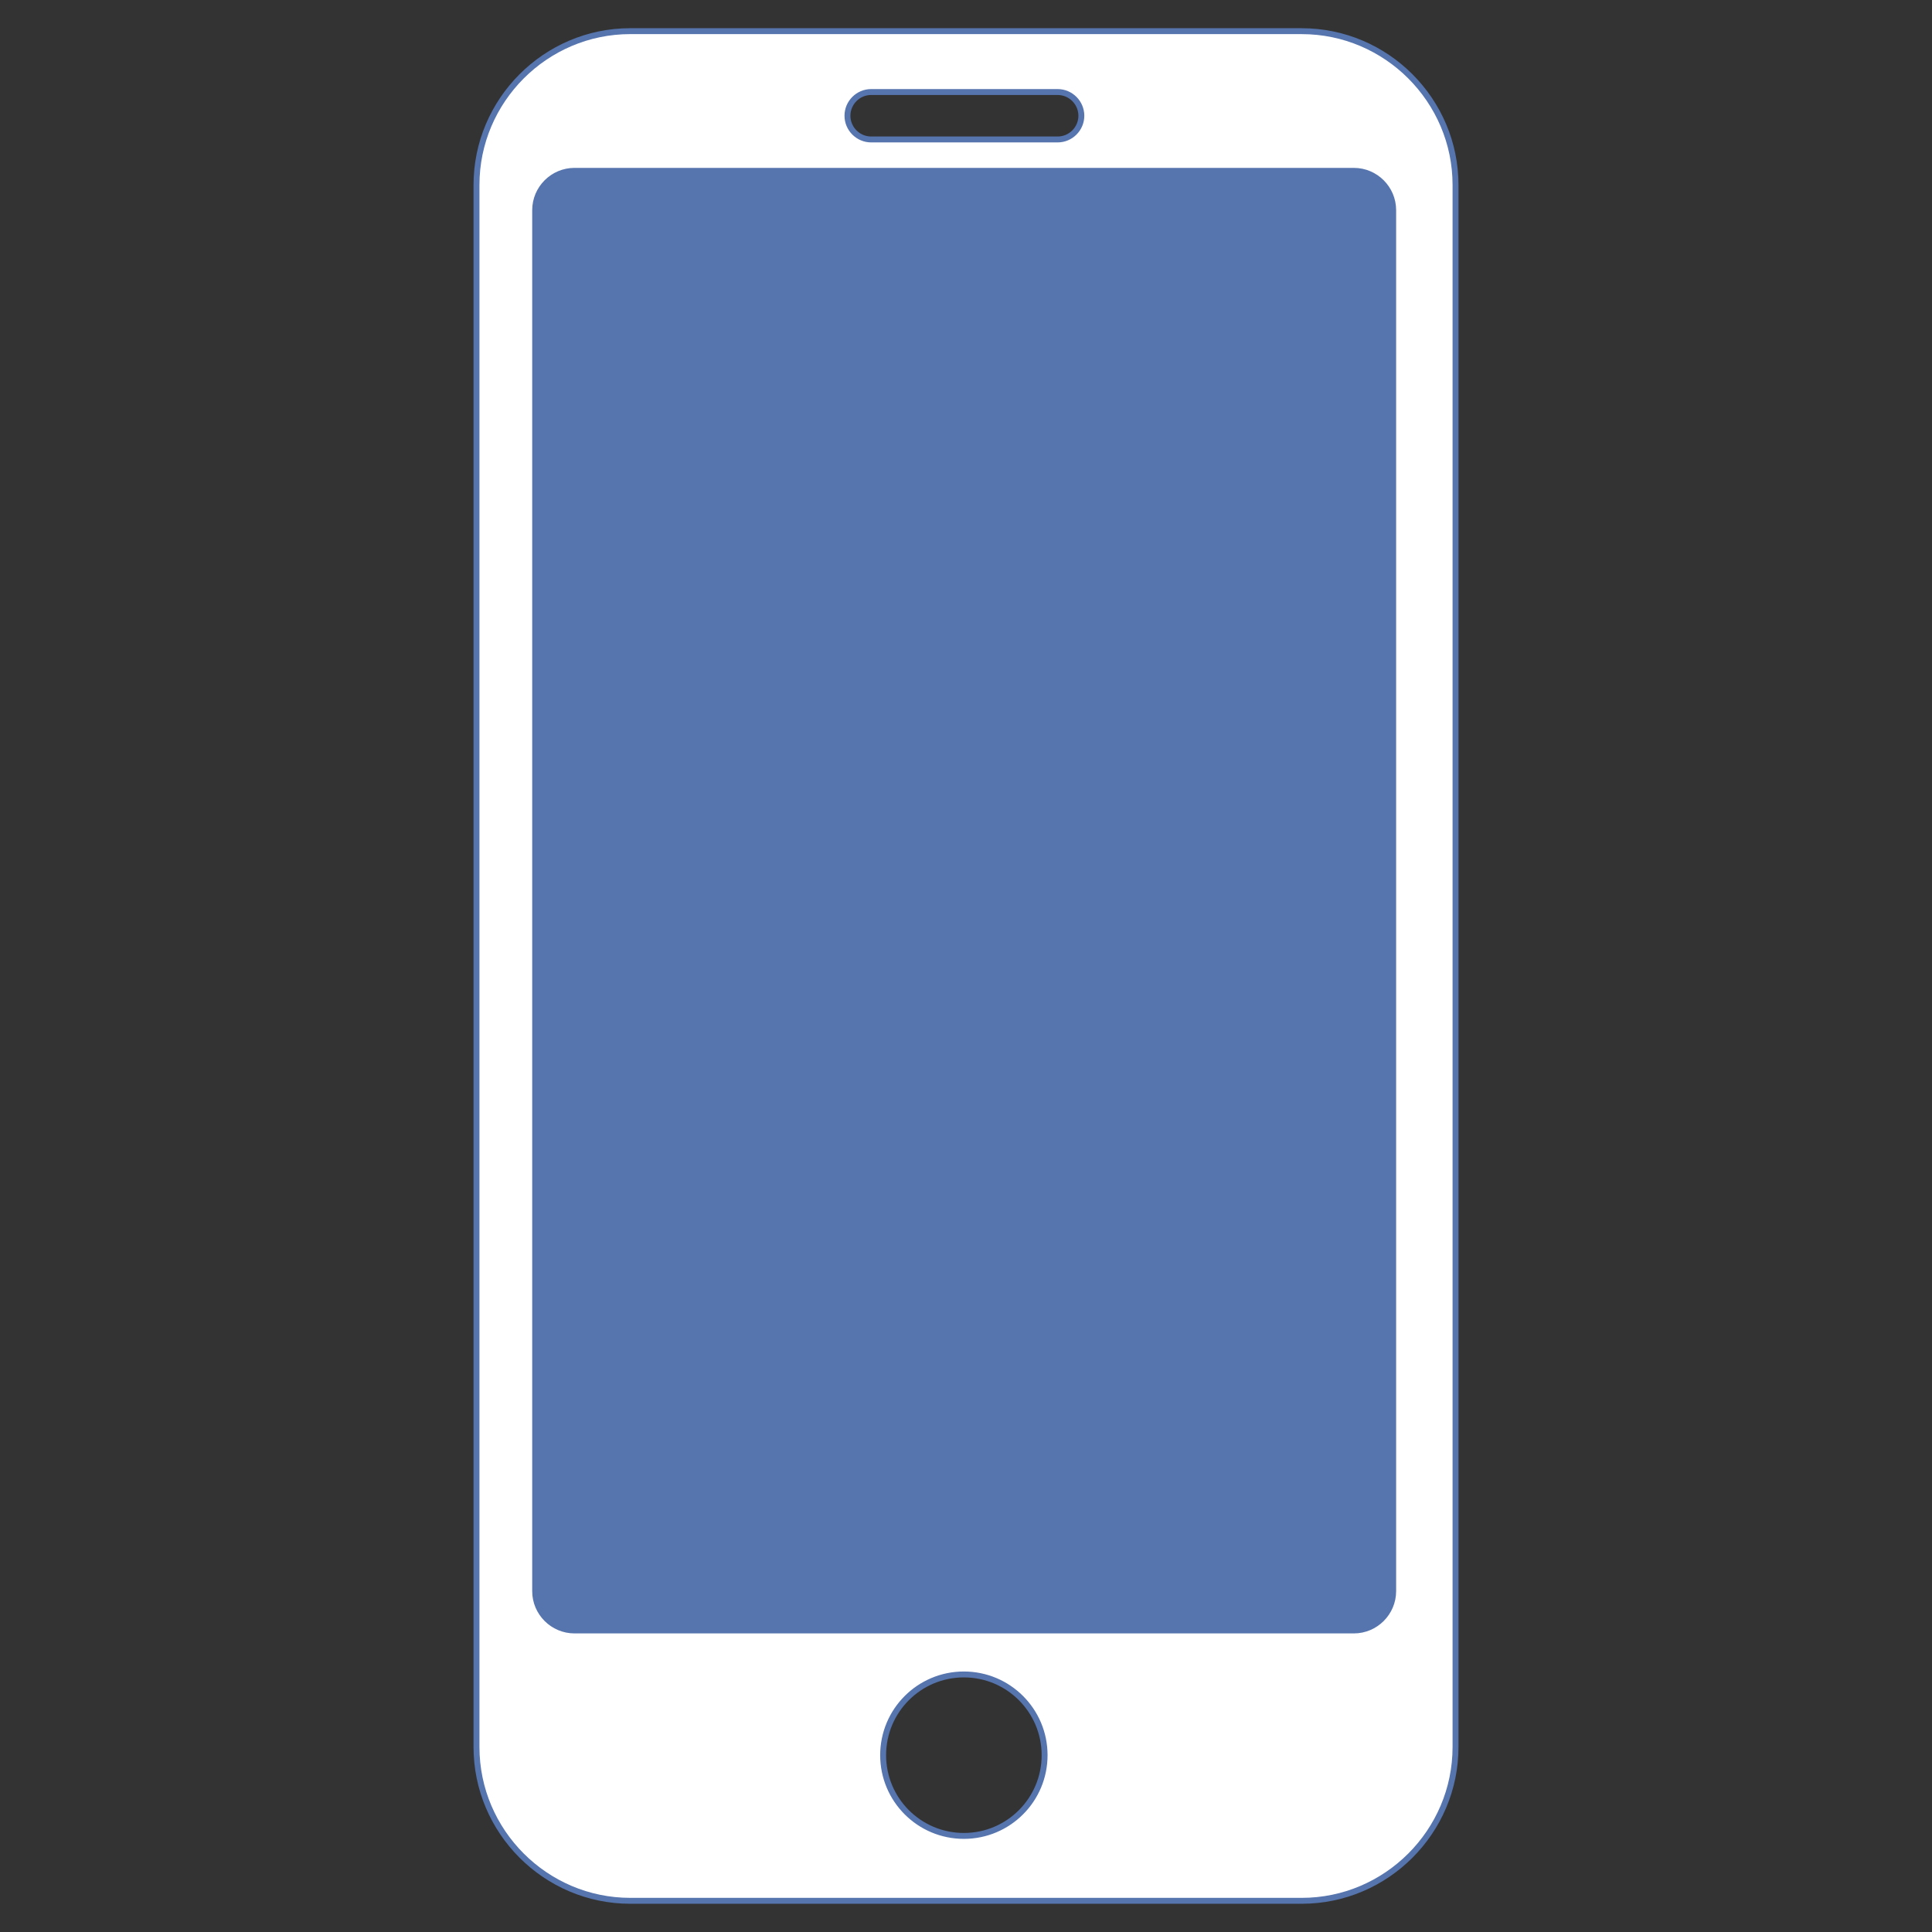 <?xml version="1.0" encoding="UTF-8"?>
<svg id="Camada_1" xmlns="http://www.w3.org/2000/svg" version="1.1" viewBox="0 0 980 980">
  <rect x="0" y="0" width="980" height="980" fill="#333333" stroke="none"/>
  <!-- Generator: Adobe Illustrator 29.6.1, SVG Export Plug-In . SVG Version: 2.1.1 Build 9)  -->
  <defs>
    <style>
      .st0 {
        fill: #fff;
        stroke: #5674ad;
        stroke-linecap: round;
        stroke-linejoin: round;
        stroke-width: 3px;
      }

      .st1 {
        fill: #5674ad;
      }
    </style>
  </defs>
  <rect class="st1" x="271.45" y="86.66" width="435.23" height="740.38" rx="19.93" ry="19.93"/>
  <path class="st0" d="M660.31,15.8h-340.61c-42.9,0-78,35.1-78,78v792.38c0,42.9,35.1,78,78,78h340.61c42.9,0,78-35.1,78-78V93.81c0-42.9-35.1-78-78-78ZM441.9,46.68h94.58c6.61,0,12.03,5.41,12.03,12.03s-5.41,12.03-12.03,12.03h-94.58c-6.61,0-12.03-5.41-12.03-12.03s5.41-12.03,12.03-12.03ZM488.92,931.26c-22.62,0-40.95-18.33-40.95-40.95s18.33-40.95,40.95-40.95,40.95,18.33,40.95,40.95-18.33,40.95-40.95,40.95ZM706.68,807.11c0,10.96-8.97,19.93-19.93,19.93h-395.36c-10.96,0-19.93-8.97-19.93-19.93V106.59c0-10.96,8.97-19.93,19.93-19.93h395.36c10.96,0,19.93,8.97,19.93,19.93v700.51Z"/>
</svg>